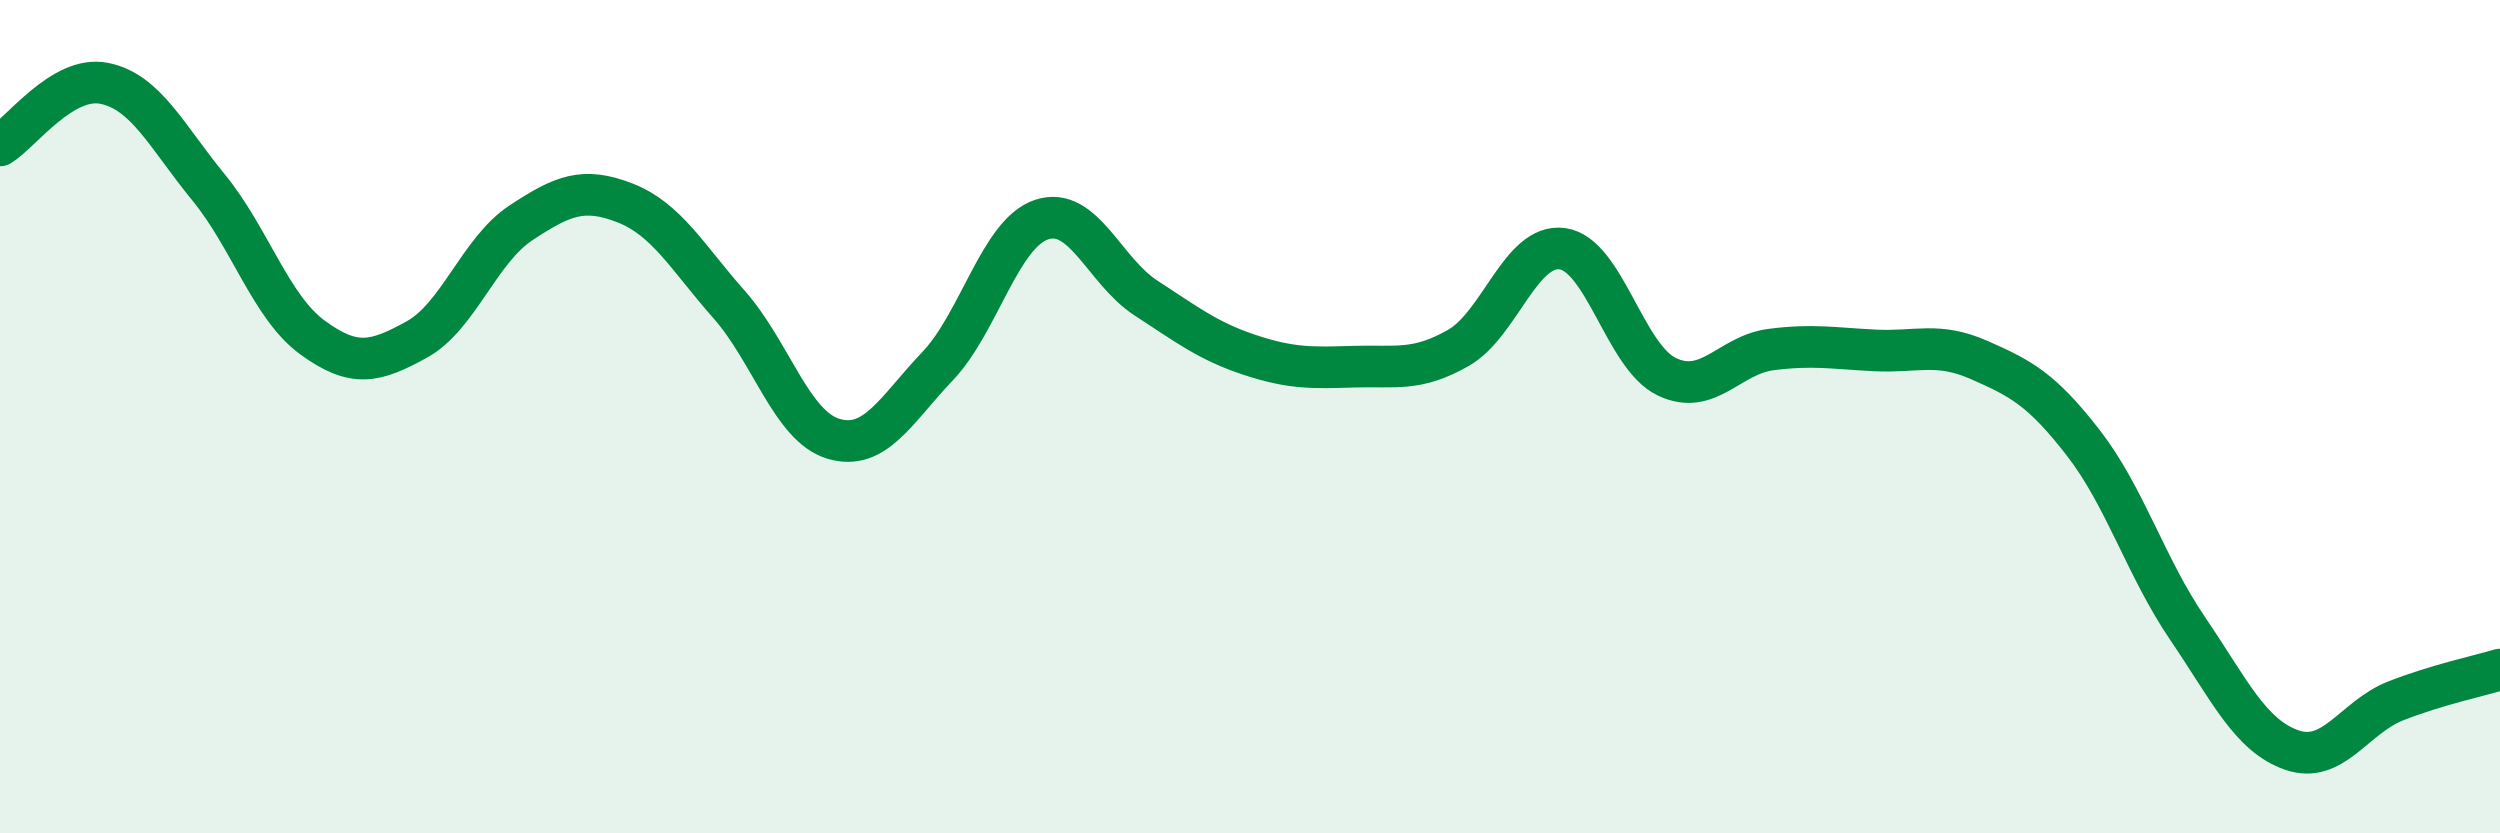 
    <svg width="60" height="20" viewBox="0 0 60 20" xmlns="http://www.w3.org/2000/svg">
      <path
        d="M 0,3.49 C 0.5,3.19 1.5,1.8 2.5,2 C 3.5,2.2 4,3.27 5,4.49 C 6,5.71 6.5,7.37 7.5,8.1 C 8.5,8.83 9,8.7 10,8.15 C 11,7.6 11.5,6.01 12.5,5.35 C 13.5,4.69 14,4.48 15,4.87 C 16,5.26 16.5,6.18 17.5,7.31 C 18.5,8.44 19,10.23 20,10.53 C 21,10.83 21.5,9.84 22.5,8.79 C 23.5,7.74 24,5.6 25,5.27 C 26,4.94 26.5,6.5 27.5,7.15 C 28.5,7.8 29,8.19 30,8.52 C 31,8.85 31.5,8.83 32.5,8.8 C 33.5,8.77 34,8.92 35,8.35 C 36,7.78 36.5,5.83 37.5,5.97 C 38.5,6.11 39,8.56 40,9.04 C 41,9.52 41.5,8.52 42.5,8.39 C 43.5,8.26 44,8.36 45,8.41 C 46,8.46 46.5,8.2 47.5,8.64 C 48.5,9.08 49,9.34 50,10.63 C 51,11.92 51.5,13.61 52.5,15.08 C 53.5,16.55 54,17.65 55,18 C 56,18.35 56.5,17.21 57.5,16.82 C 58.5,16.43 59.5,16.22 60,16.07L60 20L0 20Z"
        fill="#008740"
        opacity="0.1"
        stroke-linecap="round"
        stroke-linejoin="round"
      />
      <path
        d="M 0,3.49 C 0.5,3.19 1.5,1.8 2.5,2 C 3.5,2.2 4,3.27 5,4.49 C 6,5.71 6.5,7.37 7.5,8.1 C 8.5,8.83 9,8.7 10,8.15 C 11,7.6 11.5,6.01 12.5,5.35 C 13.5,4.69 14,4.48 15,4.87 C 16,5.26 16.5,6.18 17.5,7.31 C 18.5,8.44 19,10.23 20,10.53 C 21,10.83 21.5,9.84 22.5,8.79 C 23.5,7.74 24,5.6 25,5.27 C 26,4.94 26.5,6.5 27.5,7.15 C 28.5,7.8 29,8.19 30,8.52 C 31,8.85 31.5,8.83 32.5,8.8 C 33.5,8.77 34,8.92 35,8.35 C 36,7.78 36.5,5.83 37.5,5.97 C 38.5,6.11 39,8.56 40,9.04 C 41,9.52 41.5,8.52 42.5,8.39 C 43.5,8.26 44,8.36 45,8.41 C 46,8.46 46.5,8.2 47.5,8.64 C 48.5,9.08 49,9.34 50,10.63 C 51,11.92 51.5,13.61 52.5,15.08 C 53.5,16.55 54,17.65 55,18 C 56,18.35 56.5,17.21 57.5,16.82 C 58.5,16.43 59.5,16.22 60,16.07"
        stroke="#008740"
        stroke-width="1"
        fill="none"
        stroke-linecap="round"
        stroke-linejoin="round"
      />
    </svg>
  